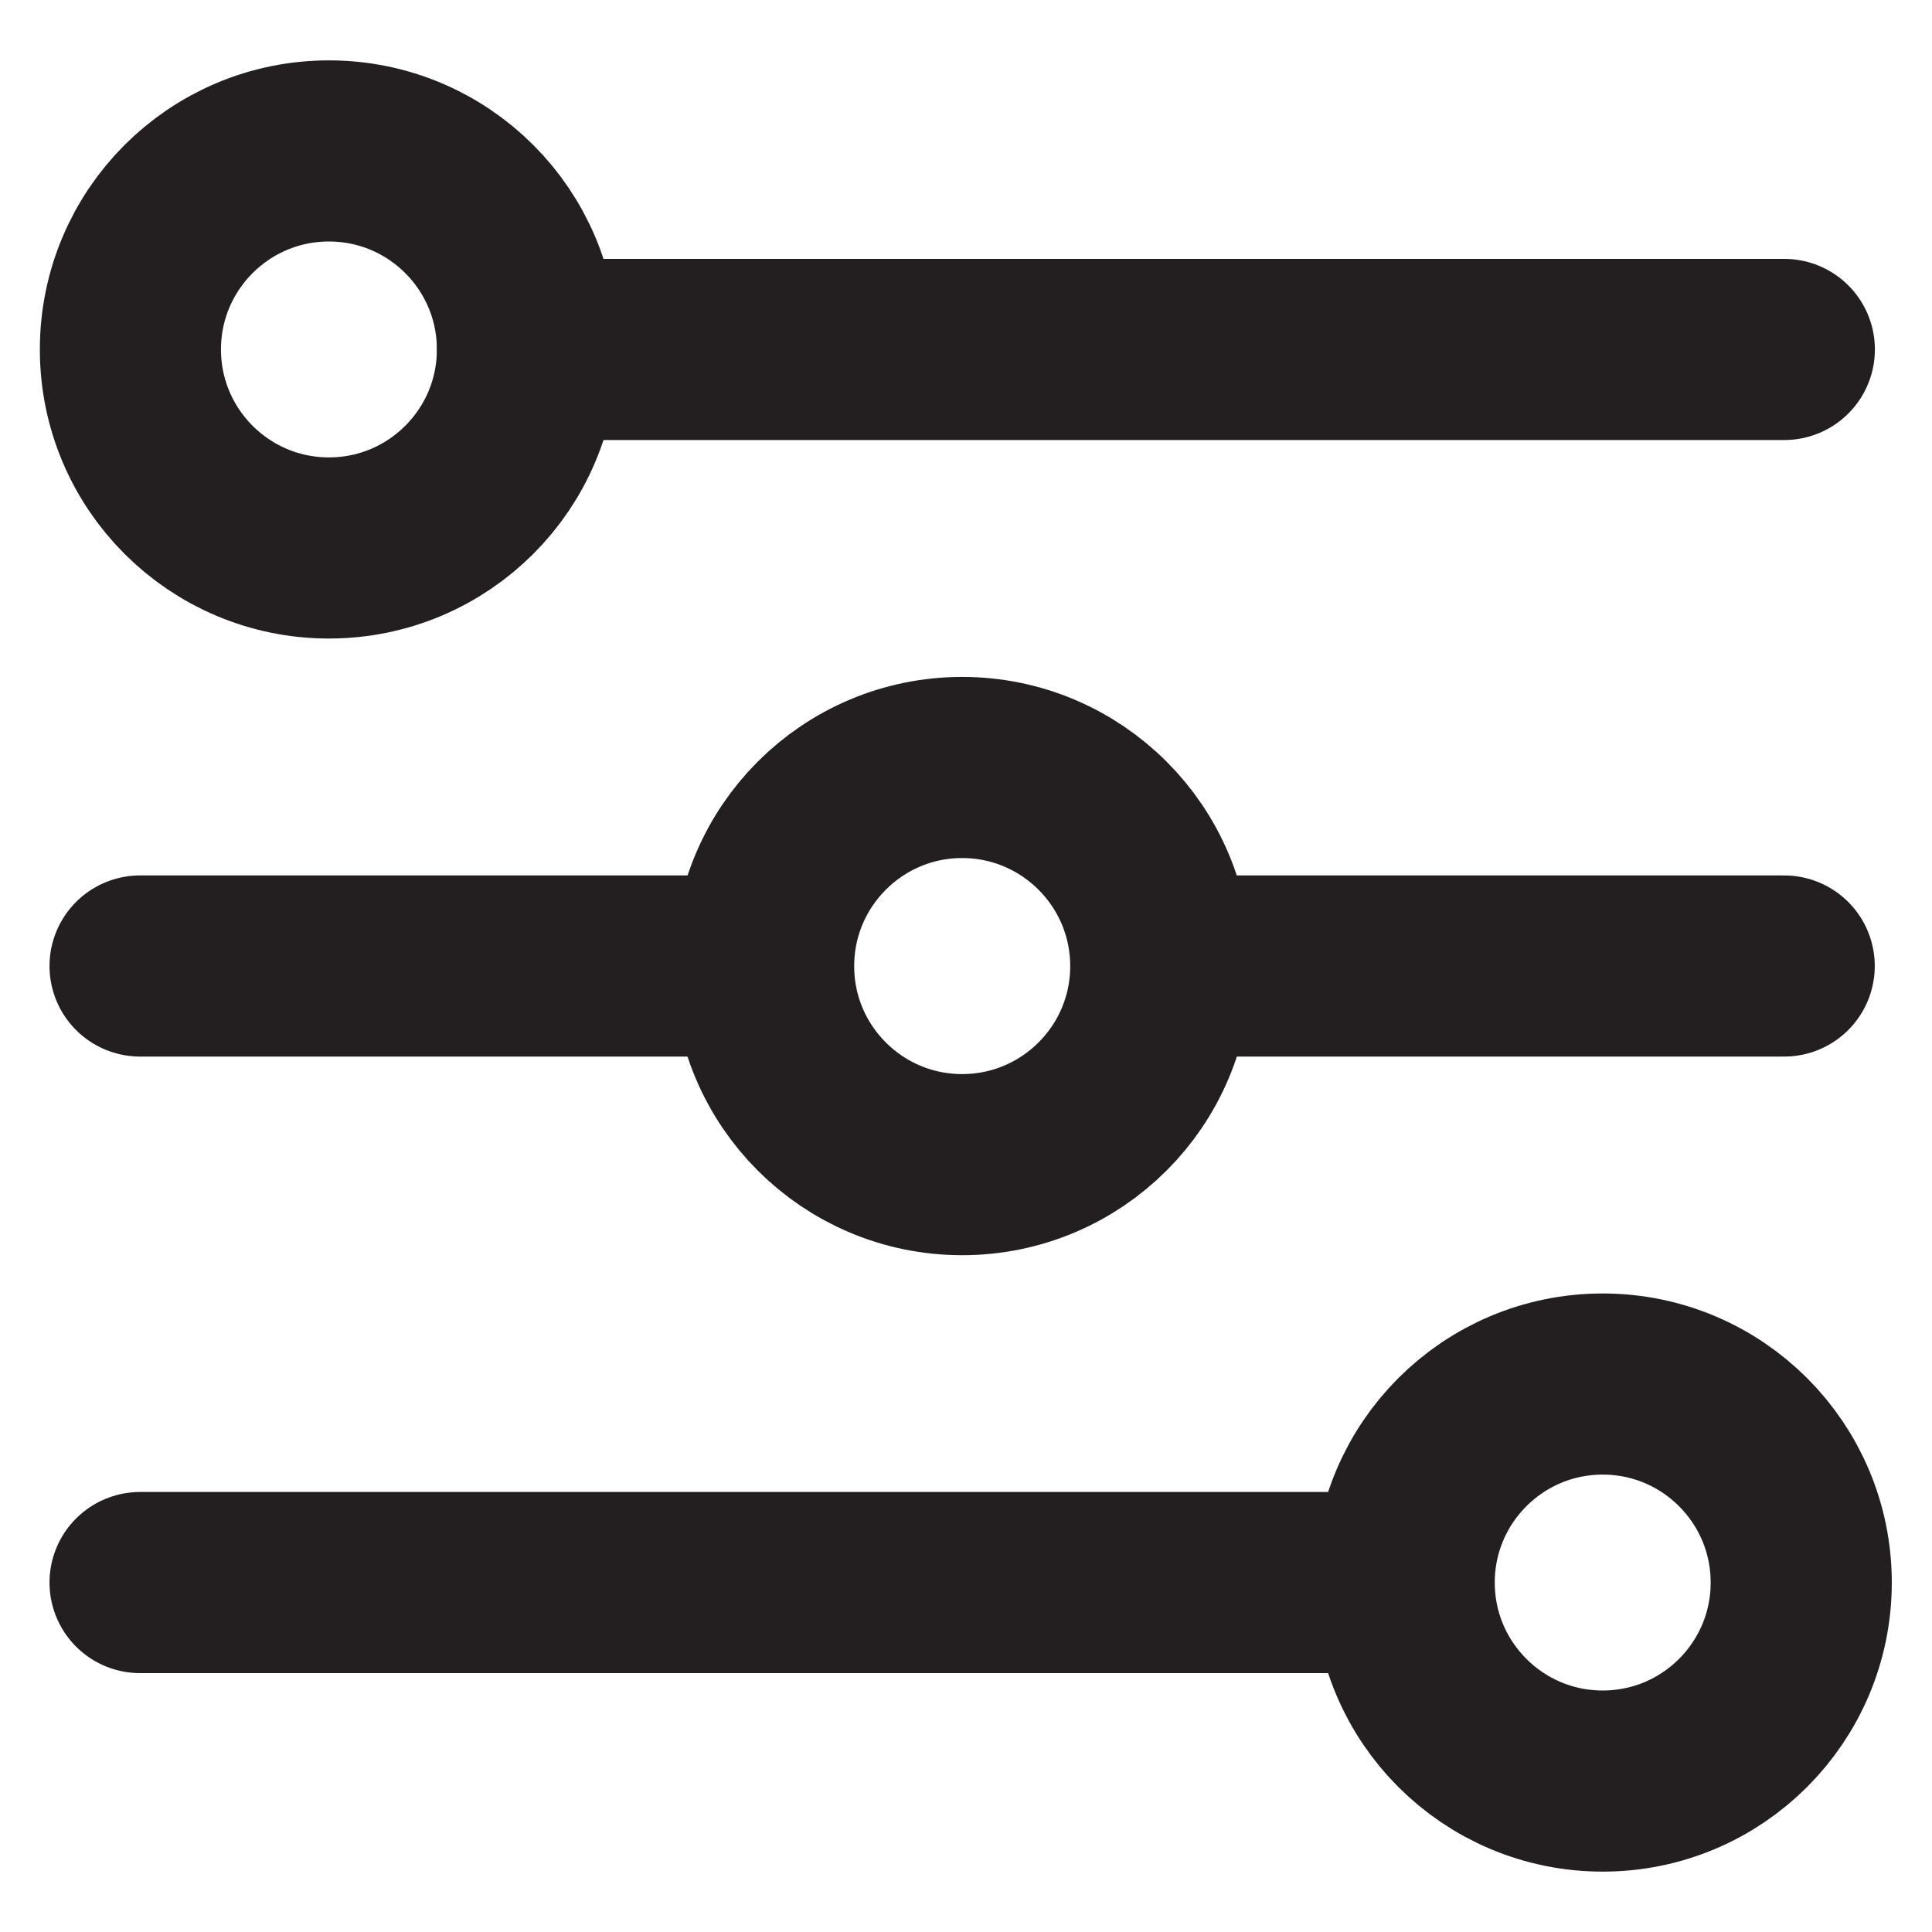 <svg width="16" height="16" viewBox="0 0 16 16" fill="none" xmlns="http://www.w3.org/2000/svg">
<path d="M4.369 2.894L14.777 2.894" stroke="#231F20" stroke-width="1.5" stroke-linecap="round"/>
<path d="M1.16 8H6.266" stroke="#231F20" stroke-width="1.5" stroke-linecap="round"/>
<path d="M9.67 8H14.776" stroke="#231F20" stroke-width="1.5" stroke-linecap="round"/>
<path d="M1.16 13.106H11.219" stroke="#231F20" stroke-width="1.5" stroke-linecap="round"/>
<path d="M2.724 4.538C3.632 4.538 4.368 3.802 4.368 2.894C4.368 1.986 3.632 1.25 2.724 1.25C1.816 1.25 1.08 1.986 1.08 2.894C1.08 3.802 1.816 4.538 2.724 4.538Z" stroke="#231F20" stroke-width="1.5" stroke-linecap="round"/>
<path d="M13.273 14.75C14.181 14.75 14.917 14.014 14.917 13.106C14.917 12.198 14.181 11.462 13.273 11.462C12.365 11.462 11.629 12.198 11.629 13.106C11.629 14.014 12.365 14.75 13.273 14.75Z" stroke="#231F20" stroke-width="1.5" stroke-linecap="round"/>
<path d="M7.968 9.645C8.876 9.645 9.613 8.909 9.613 8.001C9.613 7.093 8.876 6.356 7.968 6.356C7.06 6.356 6.324 7.093 6.324 8.001C6.324 8.909 7.06 9.645 7.968 9.645Z" stroke="#231F20" stroke-width="1.5" stroke-linecap="round"/>
</svg>
